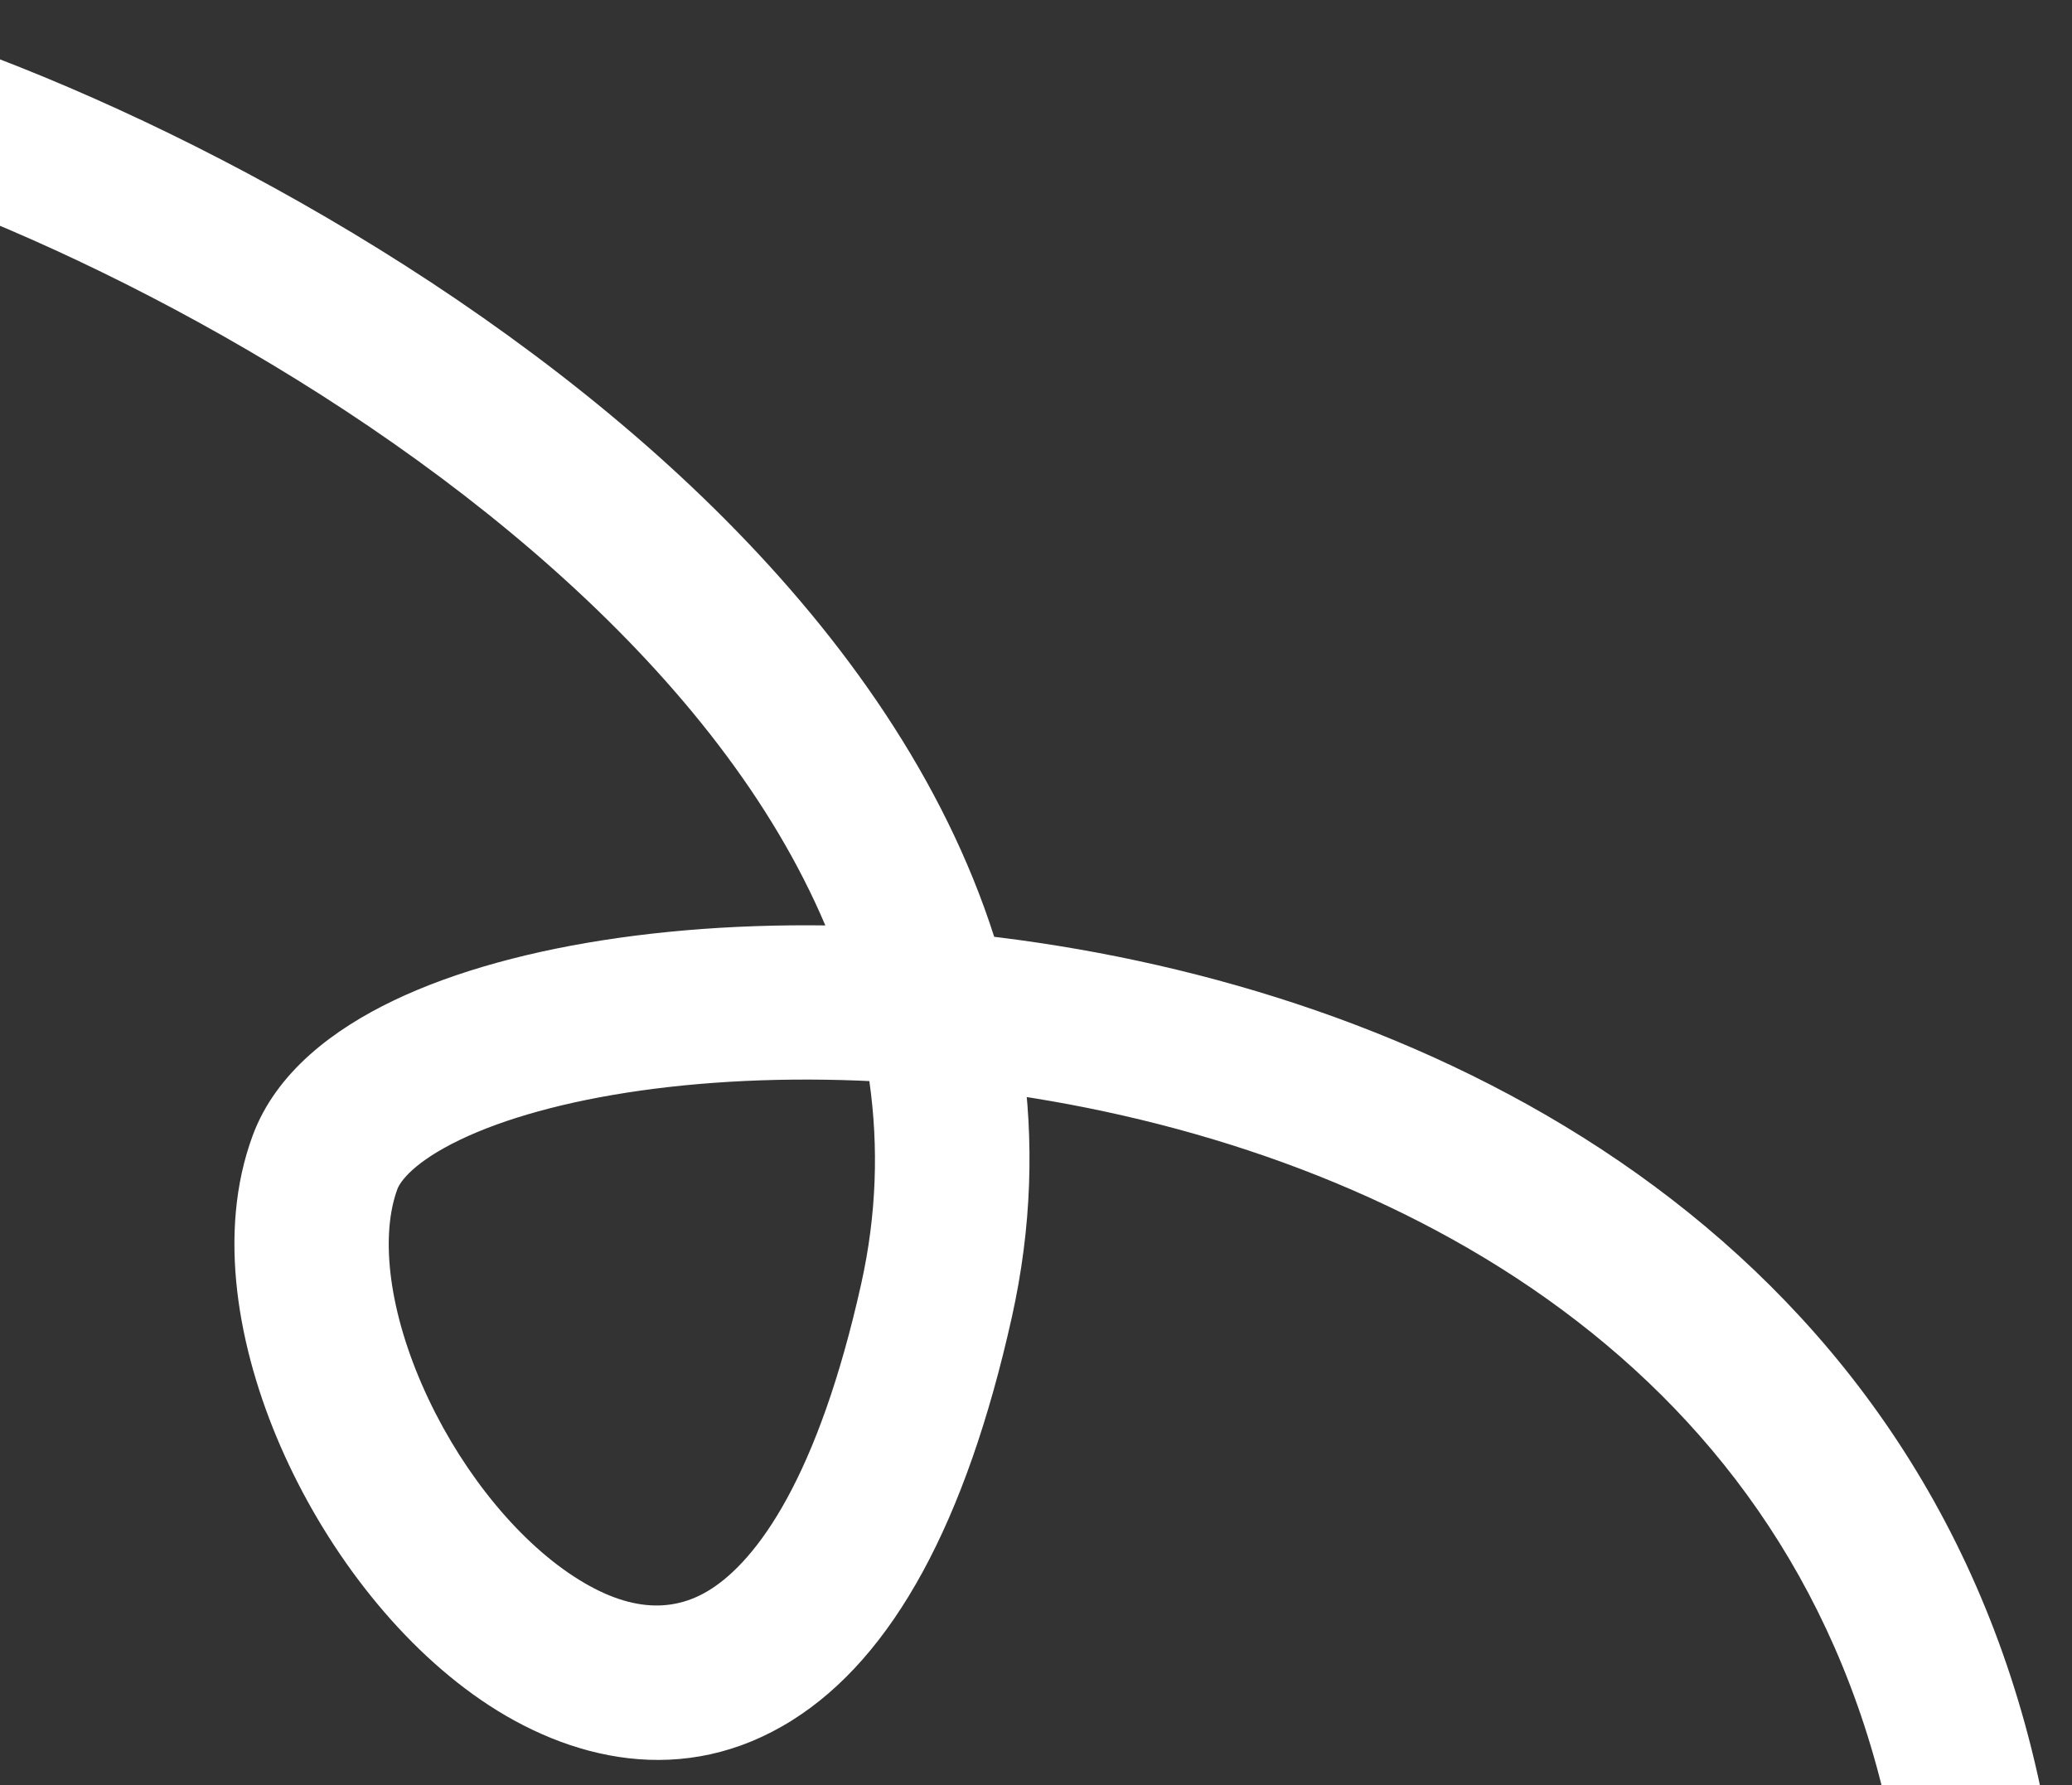 <svg xmlns="http://www.w3.org/2000/svg" width="376" height="324" fill="none"><rect width="100%" height="100%" fill="#333333" stroke="none"/><path d="M-35.446 28.467c-7.466-2.008-11.892-9.688-9.884-17.155 2.007-7.467 9.688-11.893 17.154-9.885l-7.27 27.04Zm205.398 207.545-13.665-3.042 13.665 3.042ZM-28.176 1.427c37.89 10.187 96.682 37.47 143.044 77.323 46.098 39.627 83.313 94.89 68.75 160.304l-27.331-6.084c11.188-50.255-16.46-95.841-59.672-132.987-42.948-36.92-97.913-62.335-132.06-71.516l7.27-27.04Zm211.794 237.627c-8.284 37.208-21.55 61.615-39.804 73.123-19.723 12.434-40.616 7.268-56.497-3.625-15.655-10.738-28.605-28.122-36.411-46.056-7.66-17.596-11.618-38.705-5.037-56.445l26.252 9.739c-2.976 8.021-1.867 21.001 4.458 35.532 6.177 14.192 16.126 26.971 26.576 34.139 10.223 7.013 18.642 7.497 25.727 3.03 8.554-5.393 19.594-20.436 27.405-55.521l27.331 6.084Zm-137.75-33.003c4.27-11.506 14.753-19.286 25.542-24.457 11.24-5.387 25.35-9.181 40.877-11.38 31.115-4.407 70.182-2.725 108.544 7.642 38.379 10.372 76.931 29.685 105.999 61.299 29.302 31.868 48.202 75.429 48.205 132.524l-28 .001c-.002-50.384-16.47-87.096-40.816-113.573-24.578-26.73-57.953-43.832-92.693-53.221-34.758-9.393-70.004-10.817-97.312-6.949-13.684 1.938-24.814 5.126-32.703 8.907-8.342 3.998-10.88 7.571-11.39 8.946l-26.252-9.739Z" fill="#fff"/></svg>